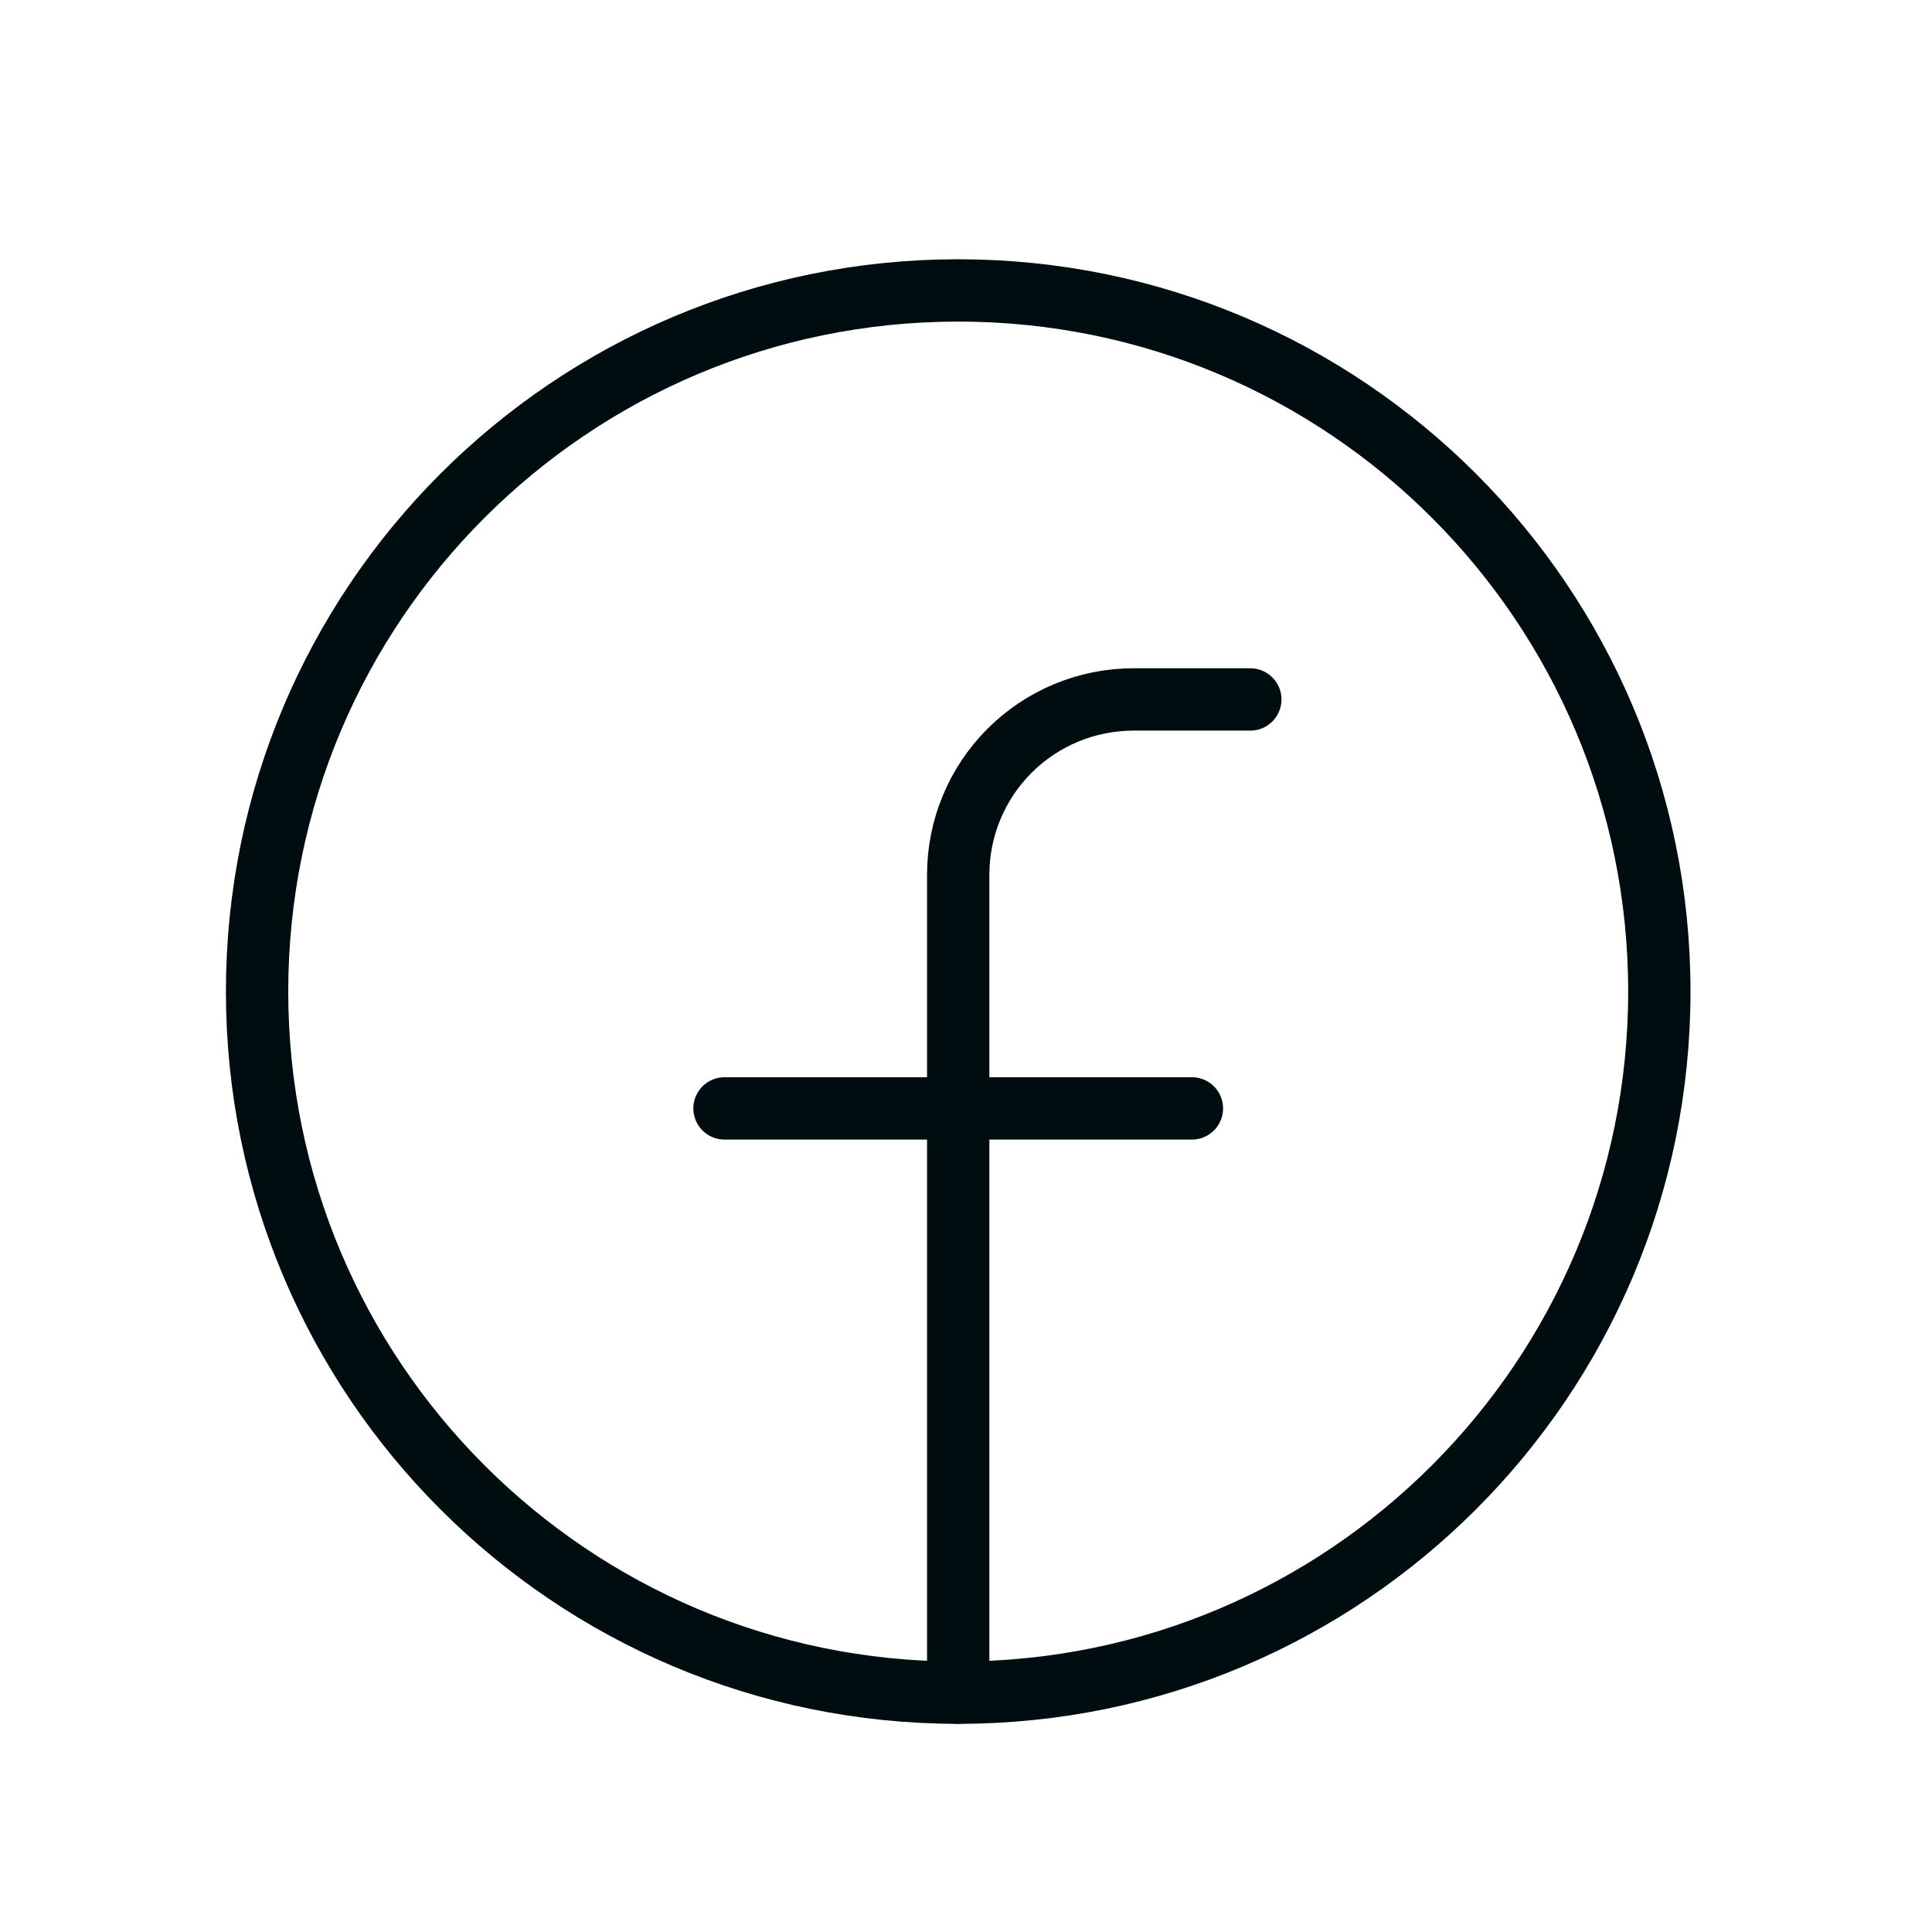 <svg width="31" height="31" viewBox="0 0 31 31" fill="none" xmlns="http://www.w3.org/2000/svg">
<g clip-path="url(#clip0_41_174)">
<path d="M15.375 27.16C21.588 27.16 26.625 22.123 26.625 15.91C26.625 9.697 21.588 4.66 15.375 4.66C9.162 4.66 4.125 9.697 4.125 15.91C4.125 22.123 9.162 27.16 15.375 27.16Z" stroke="#000D10" stroke-linecap="round" stroke-linejoin="round"/>
<path d="M20.062 11.223H18.188C17.442 11.223 16.726 11.519 16.199 12.046C15.671 12.574 15.375 13.289 15.375 14.035V27.16" stroke="#000D10" stroke-linecap="round" stroke-linejoin="round"/>
<path d="M11.625 17.785H19.125" stroke="#000D10" stroke-linecap="round" stroke-linejoin="round"/>
</g>
<defs>
<clipPath id="clip0_41_174">
<rect width="30" height="30" fill="white" transform="translate(0.375 0.91)"/>
</clipPath>
</defs>
</svg>
